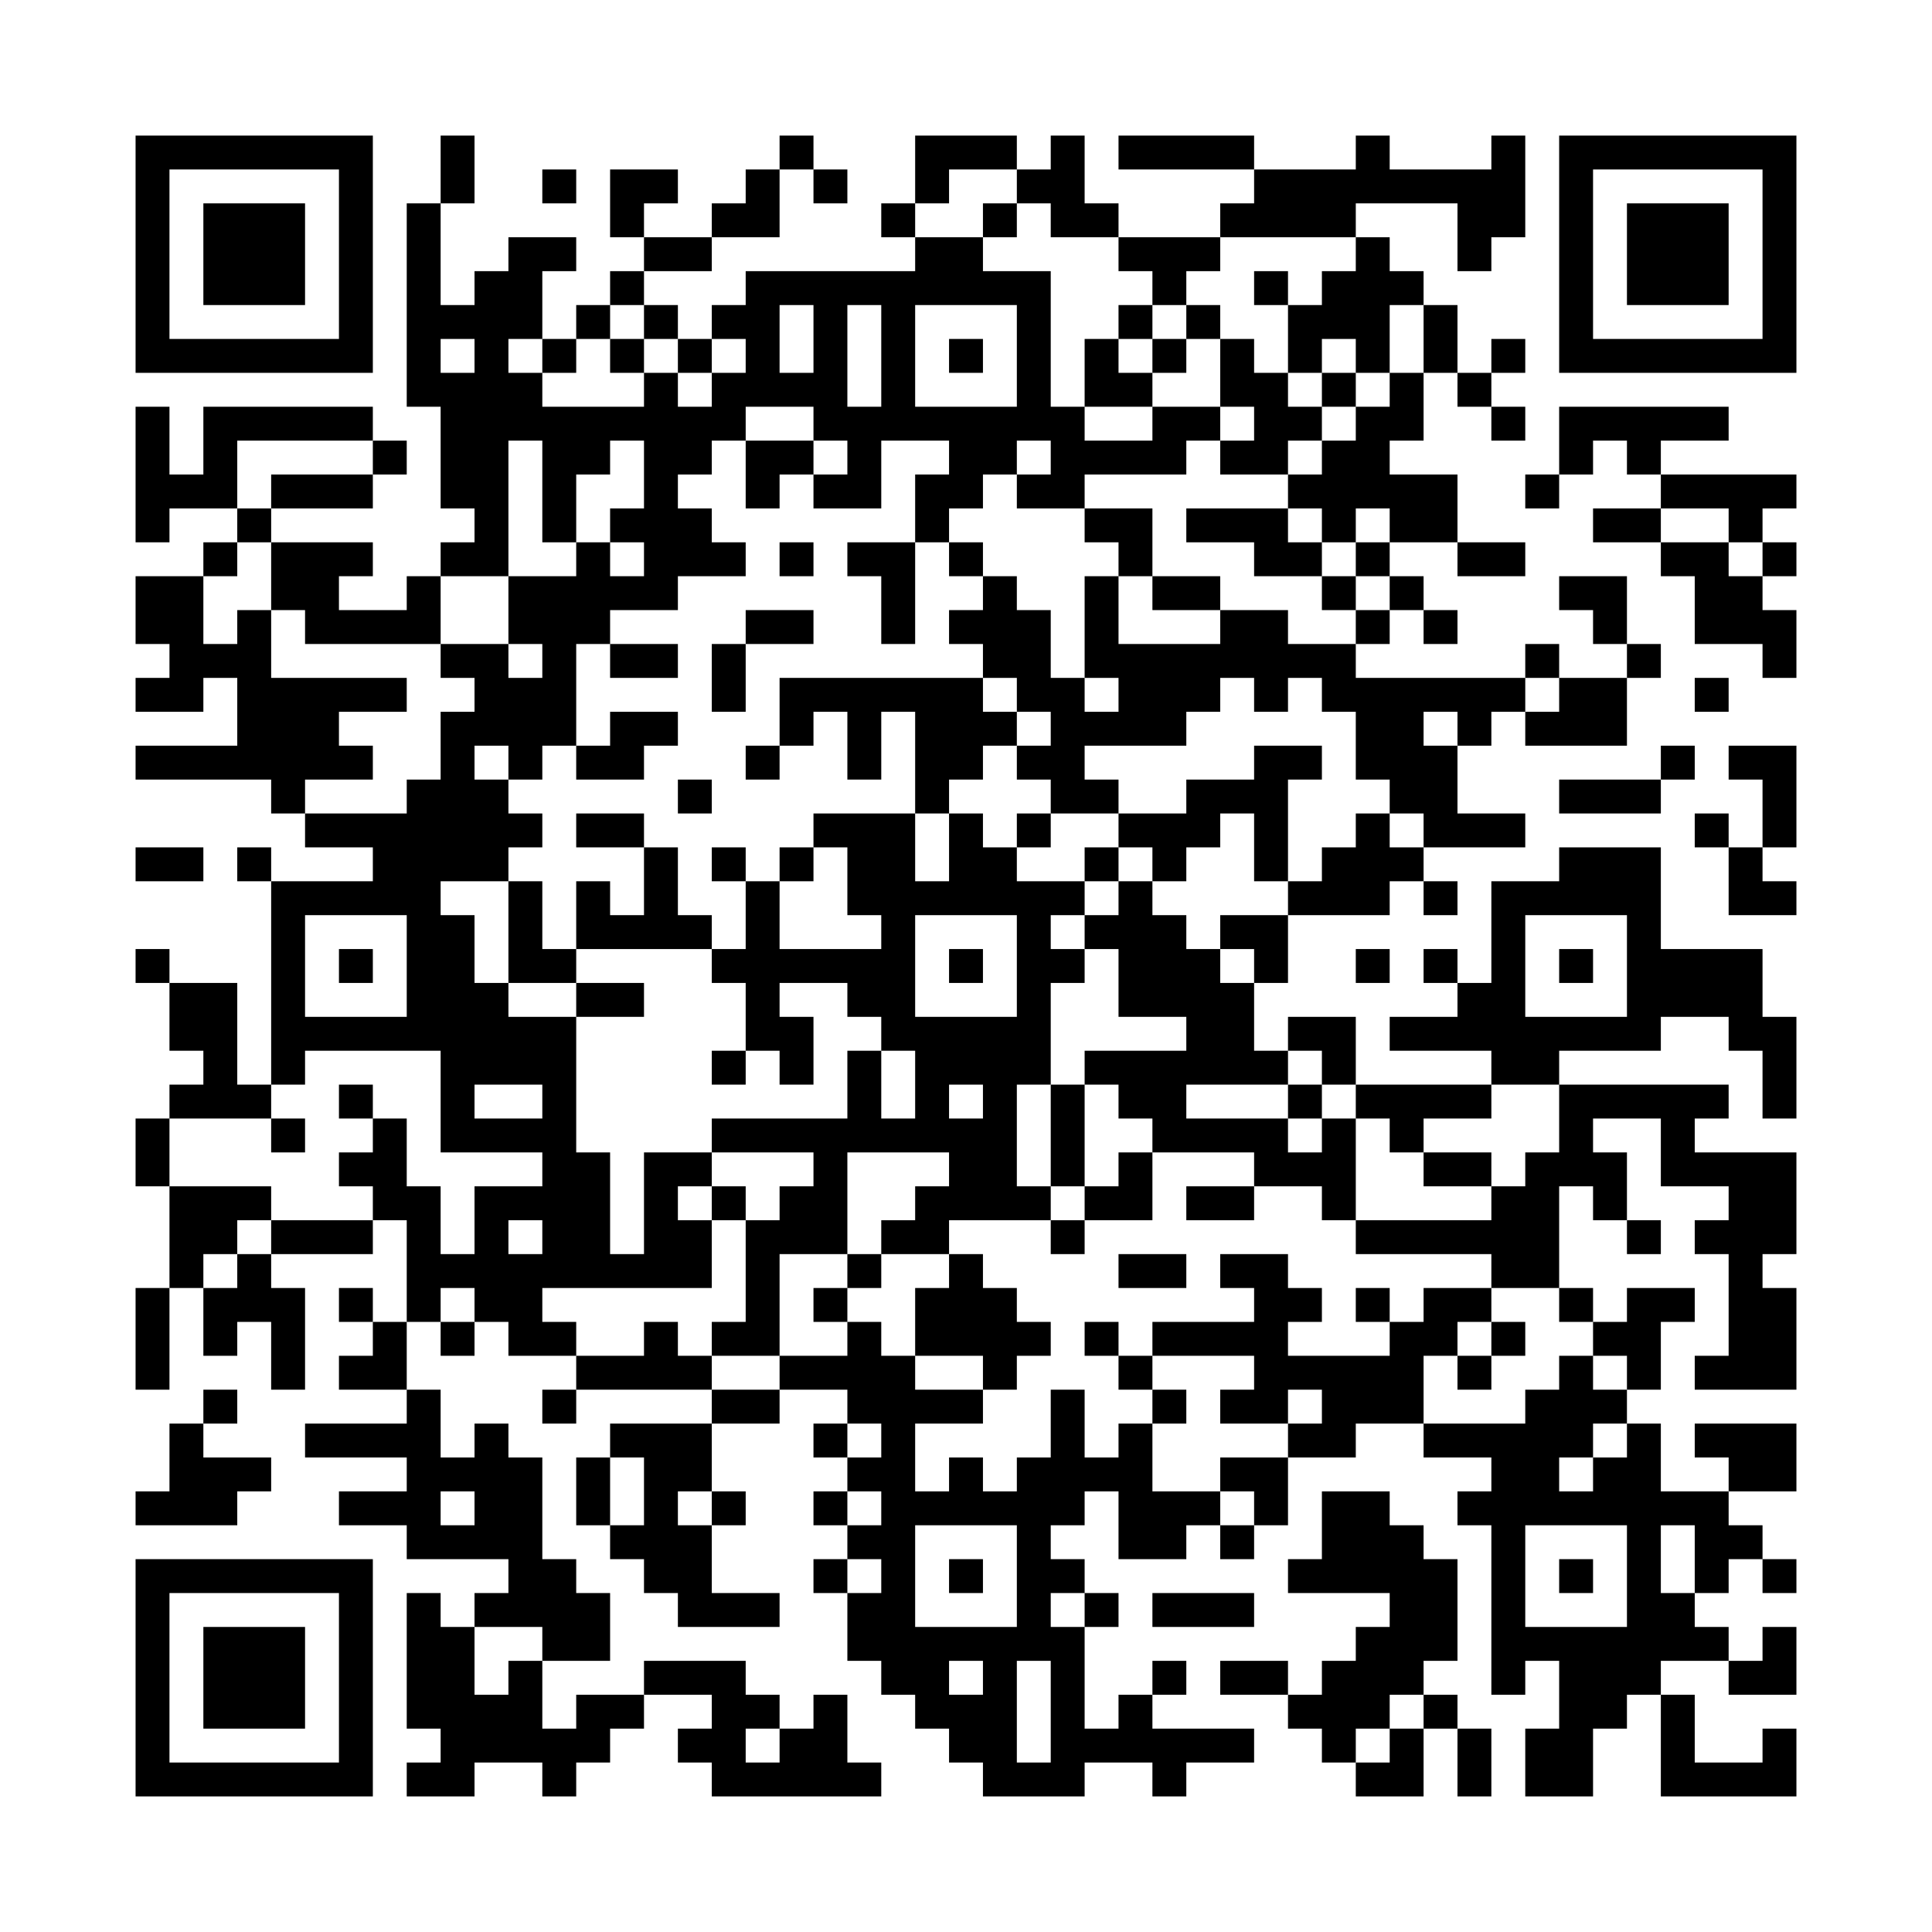 <?xml version="1.0" encoding="UTF-8"?>
<svg xmlns="http://www.w3.org/2000/svg" width="57mm" height="57mm" version="1.1" viewBox="0 0 57 57">
  <rect fill="white" x="0" y="0" width="100%" height="100%"></rect>
  <path d="M4,4H5V5H4zM5,4H6V5H5zM6,4H7V5H6zM7,4H8V5H7zM8,4H9V5H8zM9,4H10V5H9zM10,4H11V5H10zM13,4H14V5H13zM23,4H24V5H23zM27,4H28V5H27zM28,4H29V5H28zM29,4H30V5H29zM31,4H32V5H31zM33,4H34V5H33zM34,4H35V5H34zM35,4H36V5H35zM36,4H37V5H36zM40,4H41V5H40zM44,4H45V5H44zM46,4H47V5H46zM47,4H48V5H47zM48,4H49V5H48zM49,4H50V5H49zM50,4H51V5H50zM51,4H52V5H51zM52,4H53V5H52zM4,5H5V6H4zM10,5H11V6H10zM13,5H14V6H13zM16,5H17V6H16zM18,5H19V6H18zM19,5H20V6H19zM22,5H23V6H22zM24,5H25V6H24zM27,5H28V6H27zM30,5H31V6H30zM31,5H32V6H31zM37,5H38V6H37zM38,5H39V6H38zM39,5H40V6H39zM40,5H41V6H40zM41,5H42V6H41zM42,5H43V6H42zM43,5H44V6H43zM44,5H45V6H44zM46,5H47V6H46zM52,5H53V6H52zM4,6H5V7H4zM6,6H7V7H6zM7,6H8V7H7zM8,6H9V7H8zM10,6H11V7H10zM12,6H13V7H12zM18,6H19V7H18zM21,6H22V7H21zM22,6H23V7H22zM26,6H27V7H26zM29,6H30V7H29zM31,6H32V7H31zM32,6H33V7H32zM36,6H37V7H36zM37,6H38V7H37zM38,6H39V7H38zM39,6H40V7H39zM43,6H44V7H43zM44,6H45V7H44zM46,6H47V7H46zM48,6H49V7H48zM49,6H50V7H49zM50,6H51V7H50zM52,6H53V7H52zM4,7H5V8H4zM6,7H7V8H6zM7,7H8V8H7zM8,7H9V8H8zM10,7H11V8H10zM12,7H13V8H12zM15,7H16V8H15zM16,7H17V8H16zM19,7H20V8H19zM20,7H21V8H20zM27,7H28V8H27zM28,7H29V8H28zM33,7H34V8H33zM34,7H35V8H34zM35,7H36V8H35zM40,7H41V8H40zM43,7H44V8H43zM46,7H47V8H46zM48,7H49V8H48zM49,7H50V8H49zM50,7H51V8H50zM52,7H53V8H52zM4,8H5V9H4zM6,8H7V9H6zM7,8H8V9H7zM8,8H9V9H8zM10,8H11V9H10zM12,8H13V9H12zM14,8H15V9H14zM15,8H16V9H15zM18,8H19V9H18zM22,8H23V9H22zM23,8H24V9H23zM24,8H25V9H24zM25,8H26V9H25zM26,8H27V9H26zM27,8H28V9H27zM28,8H29V9H28zM29,8H30V9H29zM30,8H31V9H30zM34,8H35V9H34zM37,8H38V9H37zM39,8H40V9H39zM40,8H41V9H40zM41,8H42V9H41zM46,8H47V9H46zM48,8H49V9H48zM49,8H50V9H49zM50,8H51V9H50zM52,8H53V9H52zM4,9H5V10H4zM10,9H11V10H10zM12,9H13V10H12zM13,9H14V10H13zM14,9H15V10H14zM15,9H16V10H15zM17,9H18V10H17zM19,9H20V10H19zM21,9H22V10H21zM22,9H23V10H22zM24,9H25V10H24zM26,9H27V10H26zM30,9H31V10H30zM33,9H34V10H33zM35,9H36V10H35zM38,9H39V10H38zM39,9H40V10H39zM40,9H41V10H40zM42,9H43V10H42zM46,9H47V10H46zM52,9H53V10H52zM4,10H5V11H4zM5,10H6V11H5zM6,10H7V11H6zM7,10H8V11H7zM8,10H9V11H8zM9,10H10V11H9zM10,10H11V11H10zM12,10H13V11H12zM14,10H15V11H14zM16,10H17V11H16zM18,10H19V11H18zM20,10H21V11H20zM22,10H23V11H22zM24,10H25V11H24zM26,10H27V11H26zM28,10H29V11H28zM30,10H31V11H30zM32,10H33V11H32zM34,10H35V11H34zM36,10H37V11H36zM38,10H39V11H38zM40,10H41V11H40zM42,10H43V11H42zM44,10H45V11H44zM46,10H47V11H46zM47,10H48V11H47zM48,10H49V11H48zM49,10H50V11H49zM50,10H51V11H50zM51,10H52V11H51zM52,10H53V11H52zM12,11H13V12H12zM13,11H14V12H13zM14,11H15V12H14zM15,11H16V12H15zM19,11H20V12H19zM21,11H22V12H21zM22,11H23V12H22zM23,11H24V12H23zM24,11H25V12H24zM26,11H27V12H26zM30,11H31V12H30zM32,11H33V12H32zM33,11H34V12H33zM36,11H37V12H36zM37,11H38V12H37zM39,11H40V12H39zM41,11H42V12H41zM43,11H44V12H43zM4,12H5V13H4zM6,12H7V13H6zM7,12H8V13H7zM8,12H9V13H8zM9,12H10V13H9zM10,12H11V13H10zM13,12H14V13H13zM14,12H15V13H14zM15,12H16V13H15zM16,12H17V13H16zM17,12H18V13H17zM18,12H19V13H18zM19,12H20V13H19zM20,12H21V13H20zM21,12H22V13H21zM24,12H25V13H24zM25,12H26V13H25zM26,12H27V13H26zM27,12H28V13H27zM28,12H29V13H28zM29,12H30V13H29zM30,12H31V13H30zM31,12H32V13H31zM34,12H35V13H34zM35,12H36V13H35zM37,12H38V13H37zM38,12H39V13H38zM40,12H41V13H40zM41,12H42V13H41zM44,12H45V13H44zM46,12H47V13H46zM47,12H48V13H47zM48,12H49V13H48zM49,12H50V13H49zM50,12H51V13H50zM4,13H5V14H4zM6,13H7V14H6zM11,13H12V14H11zM13,13H14V14H13zM14,13H15V14H14zM16,13H17V14H16zM17,13H18V14H17zM19,13H20V14H19zM20,13H21V14H20zM22,13H23V14H22zM23,13H24V14H23zM25,13H26V14H25zM28,13H29V14H28zM29,13H30V14H29zM31,13H32V14H31zM32,13H33V14H32zM33,13H34V14H33zM34,13H35V14H34zM36,13H37V14H36zM37,13H38V14H37zM39,13H40V14H39zM40,13H41V14H40zM46,13H47V14H46zM48,13H49V14H48zM4,14H5V15H4zM5,14H6V15H5zM6,14H7V15H6zM8,14H9V15H8zM9,14H10V15H9zM10,14H11V15H10zM13,14H14V15H13zM14,14H15V15H14zM16,14H17V15H16zM19,14H20V15H19zM22,14H23V15H22zM24,14H25V15H24zM25,14H26V15H25zM27,14H28V15H27zM28,14H29V15H28zM30,14H31V15H30zM31,14H32V15H31zM38,14H39V15H38zM39,14H40V15H39zM40,14H41V15H40zM41,14H42V15H41zM42,14H43V15H42zM45,14H46V15H45zM49,14H50V15H49zM50,14H51V15H50zM51,14H52V15H51zM52,14H53V15H52zM4,15H5V16H4zM7,15H8V16H7zM14,15H15V16H14zM16,15H17V16H16zM18,15H19V16H18zM19,15H20V16H19zM20,15H21V16H20zM27,15H28V16H27zM32,15H33V16H32zM33,15H34V16H33zM35,15H36V16H35zM36,15H37V16H36zM37,15H38V16H37zM39,15H40V16H39zM41,15H42V16H41zM42,15H43V16H42zM47,15H48V16H47zM48,15H49V16H48zM51,15H52V16H51zM6,16H7V17H6zM8,16H9V17H8zM9,16H10V17H9zM10,16H11V17H10zM13,16H14V17H13zM14,16H15V17H14zM17,16H18V17H17zM19,16H20V17H19zM20,16H21V17H20zM21,16H22V17H21zM23,16H24V17H23zM25,16H26V17H25zM26,16H27V17H26zM28,16H29V17H28zM33,16H34V17H33zM37,16H38V17H37zM38,16H39V17H38zM40,16H41V17H40zM43,16H44V17H43zM44,16H45V17H44zM49,16H50V17H49zM50,16H51V17H50zM52,16H53V17H52zM4,17H5V18H4zM5,17H6V18H5zM8,17H9V18H8zM9,17H10V18H9zM12,17H13V18H12zM15,17H16V18H15zM16,17H17V18H16zM17,17H18V18H17zM18,17H19V18H18zM19,17H20V18H19zM26,17H27V18H26zM29,17H30V18H29zM32,17H33V18H32zM34,17H35V18H34zM35,17H36V18H35zM39,17H40V18H39zM41,17H42V18H41zM46,17H47V18H46zM47,17H48V18H47zM50,17H51V18H50zM51,17H52V18H51zM4,18H5V19H4zM5,18H6V19H5zM7,18H8V19H7zM9,18H10V19H9zM10,18H11V19H10zM11,18H12V19H11zM12,18H13V19H12zM15,18H16V19H15zM16,18H17V19H16zM17,18H18V19H17zM22,18H23V19H22zM23,18H24V19H23zM26,18H27V19H26zM28,18H29V19H28zM29,18H30V19H29zM30,18H31V19H30zM32,18H33V19H32zM36,18H37V19H36zM37,18H38V19H37zM40,18H41V19H40zM42,18H43V19H42zM47,18H48V19H47zM50,18H51V19H50zM51,18H52V19H51zM52,18H53V19H52zM5,19H6V20H5zM6,19H7V20H6zM7,19H8V20H7zM13,19H14V20H13zM14,19H15V20H14zM16,19H17V20H16zM18,19H19V20H18zM19,19H20V20H19zM21,19H22V20H21zM29,19H30V20H29zM30,19H31V20H30zM32,19H33V20H32zM33,19H34V20H33zM34,19H35V20H34zM35,19H36V20H35zM36,19H37V20H36zM37,19H38V20H37zM38,19H39V20H38zM39,19H40V20H39zM45,19H46V20H45zM48,19H49V20H48zM52,19H53V20H52zM4,20H5V21H4zM5,20H6V21H5zM7,20H8V21H7zM8,20H9V21H8zM9,20H10V21H9zM10,20H11V21H10zM11,20H12V21H11zM14,20H15V21H14zM15,20H16V21H15zM16,20H17V21H16zM21,20H22V21H21zM23,20H24V21H23zM24,20H25V21H24zM25,20H26V21H25zM26,20H27V21H26zM27,20H28V21H27zM28,20H29V21H28zM30,20H31V21H30zM31,20H32V21H31zM33,20H34V21H33zM34,20H35V21H34zM35,20H36V21H35zM37,20H38V21H37zM39,20H40V21H39zM40,20H41V21H40zM41,20H42V21H41zM42,20H43V21H42zM43,20H44V21H43zM44,20H45V21H44zM46,20H47V21H46zM47,20H48V21H47zM50,20H51V21H50zM7,21H8V22H7zM8,21H9V22H8zM9,21H10V22H9zM13,21H14V22H13zM14,21H15V22H14zM15,21H16V22H15zM16,21H17V22H16zM18,21H19V22H18zM19,21H20V22H19zM23,21H24V22H23zM25,21H26V22H25zM27,21H28V22H27zM28,21H29V22H28zM29,21H30V22H29zM31,21H32V22H31zM32,21H33V22H32zM33,21H34V22H33zM34,21H35V22H34zM40,21H41V22H40zM41,21H42V22H41zM43,21H44V22H43zM45,21H46V22H45zM46,21H47V22H46zM47,21H48V22H47zM4,22H5V23H4zM5,22H6V23H5zM6,22H7V23H6zM7,22H8V23H7zM8,22H9V23H8zM9,22H10V23H9zM10,22H11V23H10zM13,22H14V23H13zM15,22H16V23H15zM17,22H18V23H17zM18,22H19V23H18zM22,22H23V23H22zM25,22H26V23H25zM27,22H28V23H27zM28,22H29V23H28zM30,22H31V23H30zM31,22H32V23H31zM37,22H38V23H37zM38,22H39V23H38zM40,22H41V23H40zM41,22H42V23H41zM42,22H43V23H42zM49,22H50V23H49zM51,22H52V23H51zM52,22H53V23H52zM8,23H9V24H8zM12,23H13V24H12zM13,23H14V24H13zM14,23H15V24H14zM20,23H21V24H20zM27,23H28V24H27zM31,23H32V24H31zM32,23H33V24H32zM35,23H36V24H35zM36,23H37V24H36zM37,23H38V24H37zM41,23H42V24H41zM42,23H43V24H42zM46,23H47V24H46zM47,23H48V24H47zM48,23H49V24H48zM52,23H53V24H52zM9,24H10V25H9zM10,24H11V25H10zM11,24H12V25H11zM12,24H13V25H12zM13,24H14V25H13zM14,24H15V25H14zM15,24H16V25H15zM17,24H18V25H17zM18,24H19V25H18zM24,24H25V25H24zM25,24H26V25H25zM26,24H27V25H26zM28,24H29V25H28zM30,24H31V25H30zM33,24H34V25H33zM34,24H35V25H34zM35,24H36V25H35zM37,24H38V25H37zM40,24H41V25H40zM42,24H43V25H42zM43,24H44V25H43zM44,24H45V25H44zM50,24H51V25H50zM52,24H53V25H52zM4,25H5V26H4zM5,25H6V26H5zM7,25H8V26H7zM11,25H12V26H11zM12,25H13V26H12zM13,25H14V26H13zM14,25H15V26H14zM19,25H20V26H19zM21,25H22V26H21zM23,25H24V26H23zM25,25H26V26H25zM26,25H27V26H26zM28,25H29V26H28zM29,25H30V26H29zM32,25H33V26H32zM34,25H35V26H34zM37,25H38V26H37zM39,25H40V26H39zM40,25H41V26H40zM41,25H42V26H41zM46,25H47V26H46zM47,25H48V26H47zM48,25H49V26H48zM51,25H52V26H51zM8,26H9V27H8zM9,26H10V27H9zM10,26H11V27H10zM11,26H12V27H11zM12,26H13V27H12zM15,26H16V27H15zM17,26H18V27H17zM19,26H20V27H19zM22,26H23V27H22zM25,26H26V27H25zM26,26H27V27H26zM27,26H28V27H27zM28,26H29V27H28zM29,26H30V27H29zM30,26H31V27H30zM31,26H32V27H31zM33,26H34V27H33zM38,26H39V27H38zM39,26H40V27H39zM40,26H41V27H40zM42,26H43V27H42zM44,26H45V27H44zM45,26H46V27H45zM46,26H47V27H46zM47,26H48V27H47zM48,26H49V27H48zM51,26H52V27H51zM52,26H53V27H52zM8,27H9V28H8zM12,27H13V28H12zM13,27H14V28H13zM15,27H16V28H15zM17,27H18V28H17zM18,27H19V28H18zM19,27H20V28H19zM20,27H21V28H20zM22,27H23V28H22zM26,27H27V28H26zM30,27H31V28H30zM32,27H33V28H32zM33,27H34V28H33zM34,27H35V28H34zM36,27H37V28H36zM37,27H38V28H37zM44,27H45V28H44zM48,27H49V28H48zM4,28H5V29H4zM8,28H9V29H8zM10,28H11V29H10zM12,28H13V29H12zM13,28H14V29H13zM15,28H16V29H15zM16,28H17V29H16zM21,28H22V29H21zM22,28H23V29H22zM23,28H24V29H23zM24,28H25V29H24zM25,28H26V29H25zM26,28H27V29H26zM28,28H29V29H28zM30,28H31V29H30zM31,28H32V29H31zM33,28H34V29H33zM34,28H35V29H34zM35,28H36V29H35zM37,28H38V29H37zM40,28H41V29H40zM42,28H43V29H42zM44,28H45V29H44zM46,28H47V29H46zM48,28H49V29H48zM49,28H50V29H49zM50,28H51V29H50zM51,28H52V29H51zM5,29H6V30H5zM6,29H7V30H6zM8,29H9V30H8zM12,29H13V30H12zM13,29H14V30H13zM14,29H15V30H14zM17,29H18V30H17zM18,29H19V30H18zM22,29H23V30H22zM25,29H26V30H25zM26,29H27V30H26zM30,29H31V30H30zM33,29H34V30H33zM34,29H35V30H34zM35,29H36V30H35zM36,29H37V30H36zM43,29H44V30H43zM44,29H45V30H44zM48,29H49V30H48zM49,29H50V30H49zM50,29H51V30H50zM51,29H52V30H51zM5,30H6V31H5zM6,30H7V31H6zM8,30H9V31H8zM9,30H10V31H9zM10,30H11V31H10zM11,30H12V31H11zM12,30H13V31H12zM13,30H14V31H13zM14,30H15V31H14zM15,30H16V31H15zM16,30H17V31H16zM22,30H23V31H22zM23,30H24V31H23zM26,30H27V31H26zM27,30H28V31H27zM28,30H29V31H28zM29,30H30V31H29zM30,30H31V31H30zM35,30H36V31H35zM36,30H37V31H36zM38,30H39V31H38zM39,30H40V31H39zM41,30H42V31H41zM42,30H43V31H42zM43,30H44V31H43zM44,30H45V31H44zM45,30H46V31H45zM46,30H47V31H46zM47,30H48V31H47zM48,30H49V31H48zM51,30H52V31H51zM52,30H53V31H52zM6,31H7V32H6zM8,31H9V32H8zM13,31H14V32H13zM14,31H15V32H14zM15,31H16V32H15zM16,31H17V32H16zM21,31H22V32H21zM23,31H24V32H23zM25,31H26V32H25zM27,31H28V32H27zM28,31H29V32H28zM29,31H30V32H29zM30,31H31V32H30zM32,31H33V32H32zM33,31H34V32H33zM34,31H35V32H34zM35,31H36V32H35zM36,31H37V32H36zM37,31H38V32H37zM39,31H40V32H39zM44,31H45V32H44zM45,31H46V32H45zM52,31H53V32H52zM5,32H6V33H5zM6,32H7V33H6zM7,32H8V33H7zM10,32H11V33H10zM13,32H14V33H13zM16,32H17V33H16zM25,32H26V33H25zM27,32H28V33H27zM29,32H30V33H29zM31,32H32V33H31zM33,32H34V33H33zM34,32H35V33H34zM38,32H39V33H38zM40,32H41V33H40zM41,32H42V33H41zM42,32H43V33H42zM43,32H44V33H43zM46,32H47V33H46zM47,32H48V33H47zM48,32H49V33H48zM49,32H50V33H49zM50,32H51V33H50zM52,32H53V33H52zM4,33H5V34H4zM8,33H9V34H8zM11,33H12V34H11zM13,33H14V34H13zM14,33H15V34H14zM15,33H16V34H15zM16,33H17V34H16zM21,33H22V34H21zM22,33H23V34H22zM23,33H24V34H23zM24,33H25V34H24zM25,33H26V34H25zM26,33H27V34H26zM27,33H28V34H27zM28,33H29V34H28zM29,33H30V34H29zM31,33H32V34H31zM34,33H35V34H34zM35,33H36V34H35zM36,33H37V34H36zM37,33H38V34H37zM39,33H40V34H39zM41,33H42V34H41zM46,33H47V34H46zM49,33H50V34H49zM4,34H5V35H4zM10,34H11V35H10zM11,34H12V35H11zM16,34H17V35H16zM17,34H18V35H17zM19,34H20V35H19zM20,34H21V35H20zM24,34H25V35H24zM28,34H29V35H28zM29,34H30V35H29zM31,34H32V35H31zM33,34H34V35H33zM37,34H38V35H37zM38,34H39V35H38zM39,34H40V35H39zM42,34H43V35H42zM43,34H44V35H43zM45,34H46V35H45zM46,34H47V35H46zM47,34H48V35H47zM49,34H50V35H49zM50,34H51V35H50zM51,34H52V35H51zM52,34H53V35H52zM5,35H6V36H5zM6,35H7V36H6zM7,35H8V36H7zM11,35H12V36H11zM12,35H13V36H12zM14,35H15V36H14zM15,35H16V36H15zM16,35H17V36H16zM17,35H18V36H17zM19,35H20V36H19zM21,35H22V36H21zM23,35H24V36H23zM24,35H25V36H24zM27,35H28V36H27zM28,35H29V36H28zM29,35H30V36H29zM30,35H31V36H30zM32,35H33V36H32zM33,35H34V36H33zM35,35H36V36H35zM36,35H37V36H36zM39,35H40V36H39zM44,35H45V36H44zM45,35H46V36H45zM47,35H48V36H47zM51,35H52V36H51zM52,35H53V36H52zM5,36H6V37H5zM6,36H7V37H6zM8,36H9V37H8zM9,36H10V37H9zM10,36H11V37H10zM12,36H13V37H12zM14,36H15V37H14zM16,36H17V37H16zM17,36H18V37H17zM19,36H20V37H19zM20,36H21V37H20zM22,36H23V37H22zM23,36H24V37H23zM24,36H25V37H24zM26,36H27V37H26zM27,36H28V37H27zM31,36H32V37H31zM40,36H41V37H40zM41,36H42V37H41zM42,36H43V37H42zM43,36H44V37H43zM44,36H45V37H44zM45,36H46V37H45zM48,36H49V37H48zM50,36H51V37H50zM51,36H52V37H51zM52,36H53V37H52zM5,37H6V38H5zM7,37H8V38H7zM12,37H13V38H12zM13,37H14V38H13zM14,37H15V38H14zM15,37H16V38H15zM16,37H17V38H16zM17,37H18V38H17zM18,37H19V38H18zM19,37H20V38H19zM20,37H21V38H20zM22,37H23V38H22zM25,37H26V38H25zM28,37H29V38H28zM33,37H34V38H33zM34,37H35V38H34zM36,37H37V38H36zM37,37H38V38H37zM44,37H45V38H44zM45,37H46V38H45zM51,37H52V38H51zM4,38H5V39H4zM6,38H7V39H6zM7,38H8V39H7zM8,38H9V39H8zM10,38H11V39H10zM12,38H13V39H12zM14,38H15V39H14zM15,38H16V39H15zM22,38H23V39H22zM24,38H25V39H24zM27,38H28V39H27zM28,38H29V39H28zM29,38H30V39H29zM37,38H38V39H37zM38,38H39V39H38zM40,38H41V39H40zM42,38H43V39H42zM43,38H44V39H43zM46,38H47V39H46zM48,38H49V39H48zM49,38H50V39H49zM51,38H52V39H51zM52,38H53V39H52zM4,39H5V40H4zM6,39H7V40H6zM8,39H9V40H8zM11,39H12V40H11zM13,39H14V40H13zM15,39H16V40H15zM16,39H17V40H16zM19,39H20V40H19zM21,39H22V40H21zM22,39H23V40H22zM25,39H26V40H25zM27,39H28V40H27zM28,39H29V40H28zM29,39H30V40H29zM30,39H31V40H30zM32,39H33V40H32zM34,39H35V40H34zM35,39H36V40H35zM36,39H37V40H36zM37,39H38V40H37zM41,39H42V40H41zM42,39H43V40H42zM44,39H45V40H44zM47,39H48V40H47zM48,39H49V40H48zM51,39H52V40H51zM52,39H53V40H52zM4,40H5V41H4zM8,40H9V41H8zM10,40H11V41H10zM11,40H12V41H11zM17,40H18V41H17zM18,40H19V41H18zM19,40H20V41H19zM20,40H21V41H20zM23,40H24V41H23zM24,40H25V41H24zM25,40H26V41H25zM26,40H27V41H26zM29,40H30V41H29zM33,40H34V41H33zM37,40H38V41H37zM38,40H39V41H38zM39,40H40V41H39zM40,40H41V41H40zM41,40H42V41H41zM43,40H44V41H43zM46,40H47V41H46zM48,40H49V41H48zM50,40H51V41H50zM51,40H52V41H51zM52,40H53V41H52zM6,41H7V42H6zM12,41H13V42H12zM16,41H17V42H16zM21,41H22V42H21zM22,41H23V42H22zM25,41H26V42H25zM26,41H27V42H26zM27,41H28V42H27zM28,41H29V42H28zM31,41H32V42H31zM34,41H35V42H34zM36,41H37V42H36zM37,41H38V42H37zM39,41H40V42H39zM40,41H41V42H40zM41,41H42V42H41zM45,41H46V42H45zM46,41H47V42H46zM47,41H48V42H47zM5,42H6V43H5zM9,42H10V43H9zM10,42H11V43H10zM11,42H12V43H11zM12,42H13V43H12zM14,42H15V43H14zM18,42H19V43H18zM19,42H20V43H19zM20,42H21V43H20zM24,42H25V43H24zM26,42H27V43H26zM31,42H32V43H31zM33,42H34V43H33zM38,42H39V43H38zM39,42H40V43H39zM42,42H43V43H42zM43,42H44V43H43zM44,42H45V43H44zM45,42H46V43H45zM46,42H47V43H46zM48,42H49V43H48zM50,42H51V43H50zM51,42H52V43H51zM52,42H53V43H52zM5,43H6V44H5zM6,43H7V44H6zM7,43H8V44H7zM12,43H13V44H12zM13,43H14V44H13zM14,43H15V44H14zM15,43H16V44H15zM17,43H18V44H17zM19,43H20V44H19zM20,43H21V44H20zM25,43H26V44H25zM26,43H27V44H26zM28,43H29V44H28zM30,43H31V44H30zM31,43H32V44H31zM32,43H33V44H32zM33,43H34V44H33zM36,43H37V44H36zM37,43H38V44H37zM44,43H45V44H44zM45,43H46V44H45zM47,43H48V44H47zM48,43H49V44H48zM51,43H52V44H51zM52,43H53V44H52zM4,44H5V45H4zM5,44H6V45H5zM6,44H7V45H6zM10,44H11V45H10zM11,44H12V45H11zM12,44H13V45H12zM14,44H15V45H14zM15,44H16V45H15zM17,44H18V45H17zM19,44H20V45H19zM21,44H22V45H21zM24,44H25V45H24zM26,44H27V45H26zM27,44H28V45H27zM28,44H29V45H28zM29,44H30V45H29zM30,44H31V45H30zM31,44H32V45H31zM33,44H34V45H33zM34,44H35V45H34zM35,44H36V45H35zM37,44H38V45H37zM39,44H40V45H39zM40,44H41V45H40zM43,44H44V45H43zM44,44H45V45H44zM45,44H46V45H45zM46,44H47V45H46zM47,44H48V45H47zM48,44H49V45H48zM49,44H50V45H49zM50,44H51V45H50zM12,45H13V46H12zM13,45H14V46H13zM14,45H15V46H14zM15,45H16V46H15zM18,45H19V46H18zM19,45H20V46H19zM20,45H21V46H20zM25,45H26V46H25zM26,45H27V46H26zM30,45H31V46H30zM33,45H34V46H33zM34,45H35V46H34zM36,45H37V46H36zM39,45H40V46H39zM40,45H41V46H40zM41,45H42V46H41zM44,45H45V46H44zM48,45H49V46H48zM50,45H51V46H50zM51,45H52V46H51zM4,46H5V47H4zM5,46H6V47H5zM6,46H7V47H6zM7,46H8V47H7zM8,46H9V47H8zM9,46H10V47H9zM10,46H11V47H10zM15,46H16V47H15zM16,46H17V47H16zM19,46H20V47H19zM20,46H21V47H20zM24,46H25V47H24zM26,46H27V47H26zM28,46H29V47H28zM30,46H31V47H30zM31,46H32V47H31zM38,46H39V47H38zM39,46H40V47H39zM40,46H41V47H40zM41,46H42V47H41zM42,46H43V47H42zM44,46H45V47H44zM46,46H47V47H46zM48,46H49V47H48zM50,46H51V47H50zM52,46H53V47H52zM4,47H5V48H4zM10,47H11V48H10zM12,47H13V48H12zM14,47H15V48H14zM15,47H16V48H15zM16,47H17V48H16zM17,47H18V48H17zM20,47H21V48H20zM21,47H22V48H21zM22,47H23V48H22zM25,47H26V48H25zM26,47H27V48H26zM30,47H31V48H30zM32,47H33V48H32zM34,47H35V48H34zM35,47H36V48H35zM36,47H37V48H36zM41,47H42V48H41zM42,47H43V48H42zM44,47H45V48H44zM48,47H49V48H48zM49,47H50V48H49zM4,48H5V49H4zM6,48H7V49H6zM7,48H8V49H7zM8,48H9V49H8zM10,48H11V49H10zM12,48H13V49H12zM13,48H14V49H13zM16,48H17V49H16zM17,48H18V49H17zM25,48H26V49H25zM26,48H27V49H26zM27,48H28V49H27zM28,48H29V49H28zM29,48H30V49H29zM30,48H31V49H30zM31,48H32V49H31zM40,48H41V49H40zM41,48H42V49H41zM42,48H43V49H42zM44,48H45V49H44zM45,48H46V49H45zM46,48H47V49H46zM47,48H48V49H47zM48,48H49V49H48zM49,48H50V49H49zM50,48H51V49H50zM52,48H53V49H52zM4,49H5V50H4zM6,49H7V50H6zM7,49H8V50H7zM8,49H9V50H8zM10,49H11V50H10zM12,49H13V50H12zM13,49H14V50H13zM15,49H16V50H15zM19,49H20V50H19zM20,49H21V50H20zM21,49H22V50H21zM26,49H27V50H26zM27,49H28V50H27zM29,49H30V50H29zM31,49H32V50H31zM34,49H35V50H34zM36,49H37V50H36zM37,49H38V50H37zM39,49H40V50H39zM40,49H41V50H40zM41,49H42V50H41zM44,49H45V50H44zM46,49H47V50H46zM47,49H48V50H47zM48,49H49V50H48zM51,49H52V50H51zM52,49H53V50H52zM4,50H5V51H4zM6,50H7V51H6zM7,50H8V51H7zM8,50H9V51H8zM10,50H11V51H10zM12,50H13V51H12zM13,50H14V51H13zM14,50H15V51H14zM15,50H16V51H15zM17,50H18V51H17zM18,50H19V51H18zM21,50H22V51H21zM22,50H23V51H22zM24,50H25V51H24zM27,50H28V51H27zM28,50H29V51H28zM29,50H30V51H29zM31,50H32V51H31zM33,50H34V51H33zM38,50H39V51H38zM39,50H40V51H39zM40,50H41V51H40zM42,50H43V51H42zM46,50H47V51H46zM47,50H48V51H47zM49,50H50V51H49zM4,51H5V52H4zM10,51H11V52H10zM13,51H14V52H13zM14,51H15V52H14zM15,51H16V52H15zM16,51H17V52H16zM17,51H18V52H17zM20,51H21V52H20zM21,51H22V52H21zM23,51H24V52H23zM24,51H25V52H24zM28,51H29V52H28zM29,51H30V52H29zM31,51H32V52H31zM32,51H33V52H32zM33,51H34V52H33zM34,51H35V52H34zM35,51H36V52H35zM36,51H37V52H36zM39,51H40V52H39zM41,51H42V52H41zM43,51H44V52H43zM45,51H46V52H45zM46,51H47V52H46zM49,51H50V52H49zM52,51H53V52H52zM4,52H5V53H4zM5,52H6V53H5zM6,52H7V53H6zM7,52H8V53H7zM8,52H9V53H8zM9,52H10V53H9zM10,52H11V53H10zM12,52H13V53H12zM13,52H14V53H13zM16,52H17V53H16zM21,52H22V53H21zM22,52H23V53H22zM23,52H24V53H23zM24,52H25V53H24zM25,52H26V53H25zM29,52H30V53H29zM30,52H31V53H30zM31,52H32V53H31zM34,52H35V53H34zM40,52H41V53H40zM41,52H42V53H41zM43,52H44V53H43zM45,52H46V53H45zM46,52H47V53H46zM49,52H50V53H49zM50,52H51V53H50zM51,52H52V53H51zM52,52H53V53H52z" id="qr-path" fill="#000000" fill-opacity="1" fill-rule="nonzero" stroke="none"></path>
</svg>

